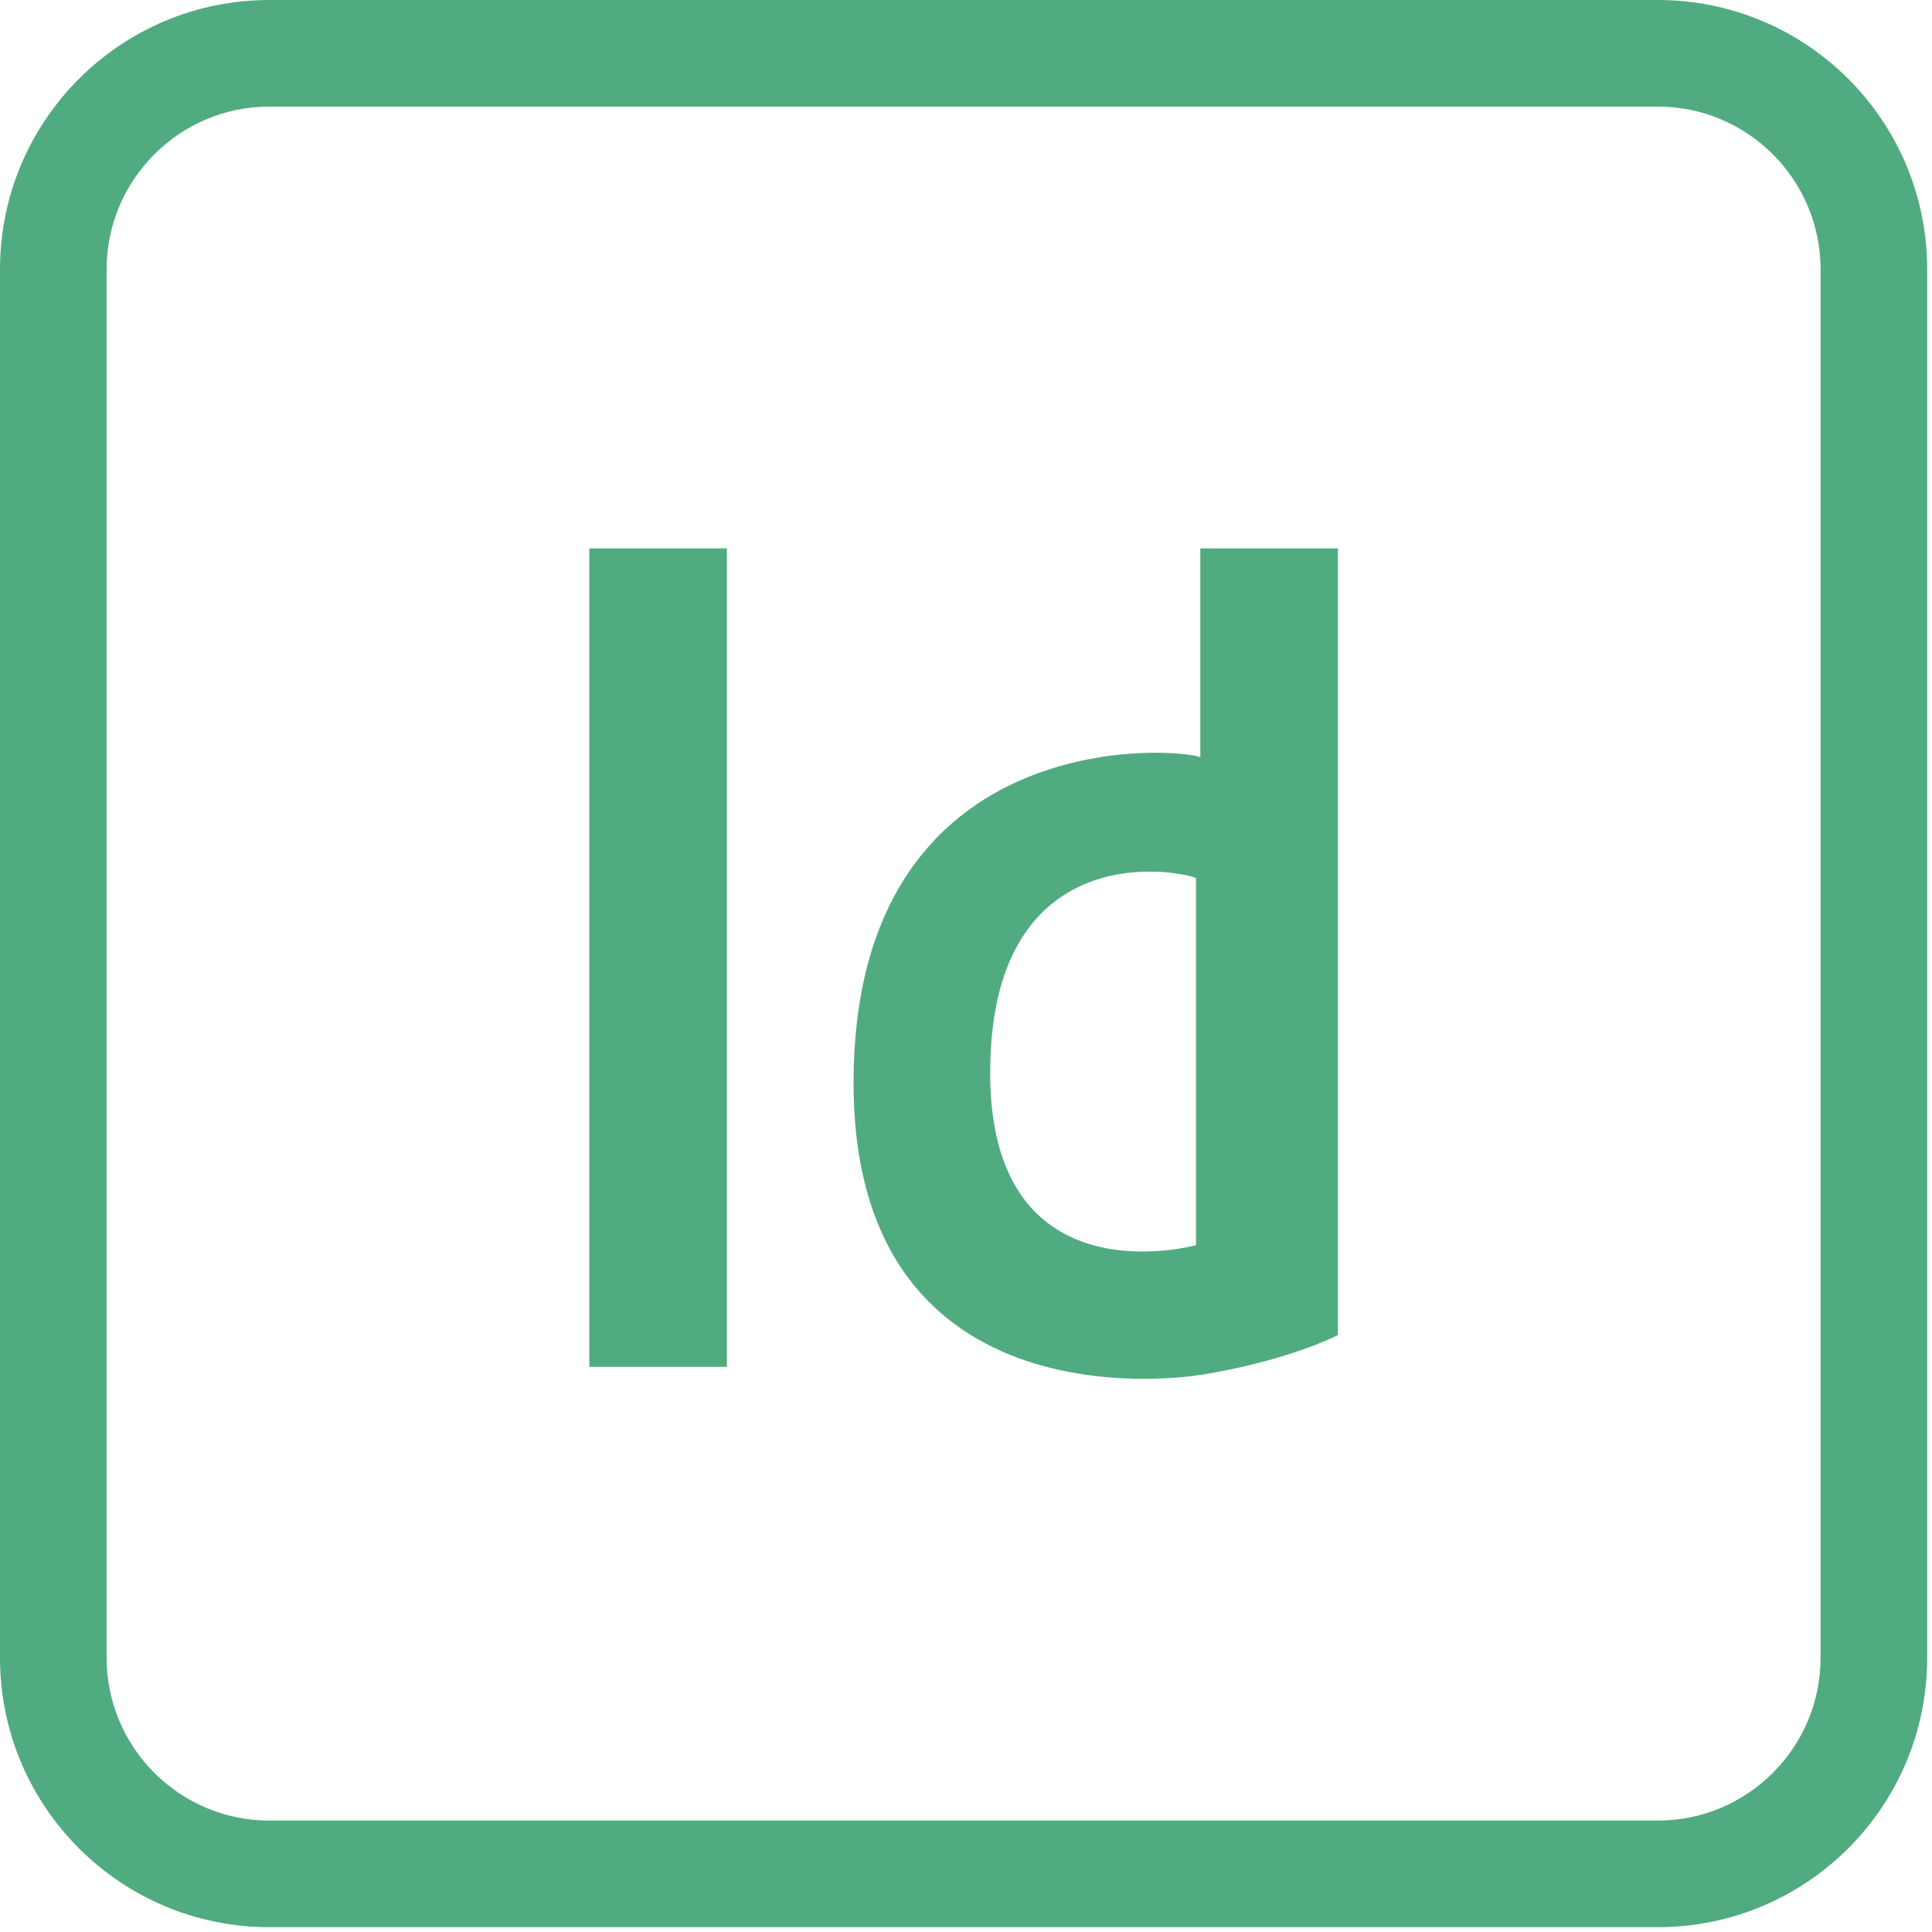 <?xml version="1.0" encoding="UTF-8"?>
<svg width="150px" height="150px" viewBox="0 0 150 150" version="1.1" xmlns="http://www.w3.org/2000/svg" xmlns:xlink="http://www.w3.org/1999/xlink">
    <!-- Generator: Sketch 63.1 (92452) - https://sketch.com -->
    <title>dg8 InDesign Icon </title>
    <desc>Created with Sketch.</desc>
    <g id="icons---150x150" stroke="none" stroke-width="1" fill="none" fill-rule="evenodd">
        <g id="dg8-Textile-Design-Icon-" transform="translate(-4988, -362)" fill="#51AB80">
            <g id="dg8-InDesign-Icon-" transform="translate(4988, 362)">
                <path d="M141.349,128.715 C141.349,135.681 135.682,141.349 128.715,141.349 L20.912,141.349 C13.946,141.349 8.278,135.681 8.278,128.715 L8.278,20.911 C8.278,13.945 13.946,8.277 20.912,8.277 L128.715,8.277 C135.682,8.277 141.349,13.945 141.349,20.911 L141.349,128.715 Z M128.715,0 L20.912,0 C9.363,0 8.73618118e-15,9.363 8.73618118e-15,20.911 L8.73618118e-15,128.715 C8.73618118e-15,140.264 9.363,149.626 20.912,149.626 L128.715,149.626 C140.264,149.626 149.627,140.264 149.627,128.715 L149.627,20.911 C149.627,9.363 140.264,0 128.715,0 L128.715,0 Z" id="Fill-1"></path>
                <polygon id="Fill-2" points="45.754 106.124 56.435 106.124 56.435 42.575 45.754 42.575"></polygon>
                <path d="M76.876,83.307 C76.876,101.134 92.859,96.672 92.859,96.672 L92.859,68.169 C90.553,67.324 76.876,65.479 76.876,83.307 M93.243,106.738 C93.243,106.738 66.117,111.503 66.271,83.84 C66.425,56.176 91.245,58.02 93.192,58.789 L93.192,42.575 L103.873,42.575 L103.873,103.665 C99.211,105.893 93.243,106.738 93.243,106.738" id="Fill-3"></path>
            </g>
        </g>
    </g>
</svg>
